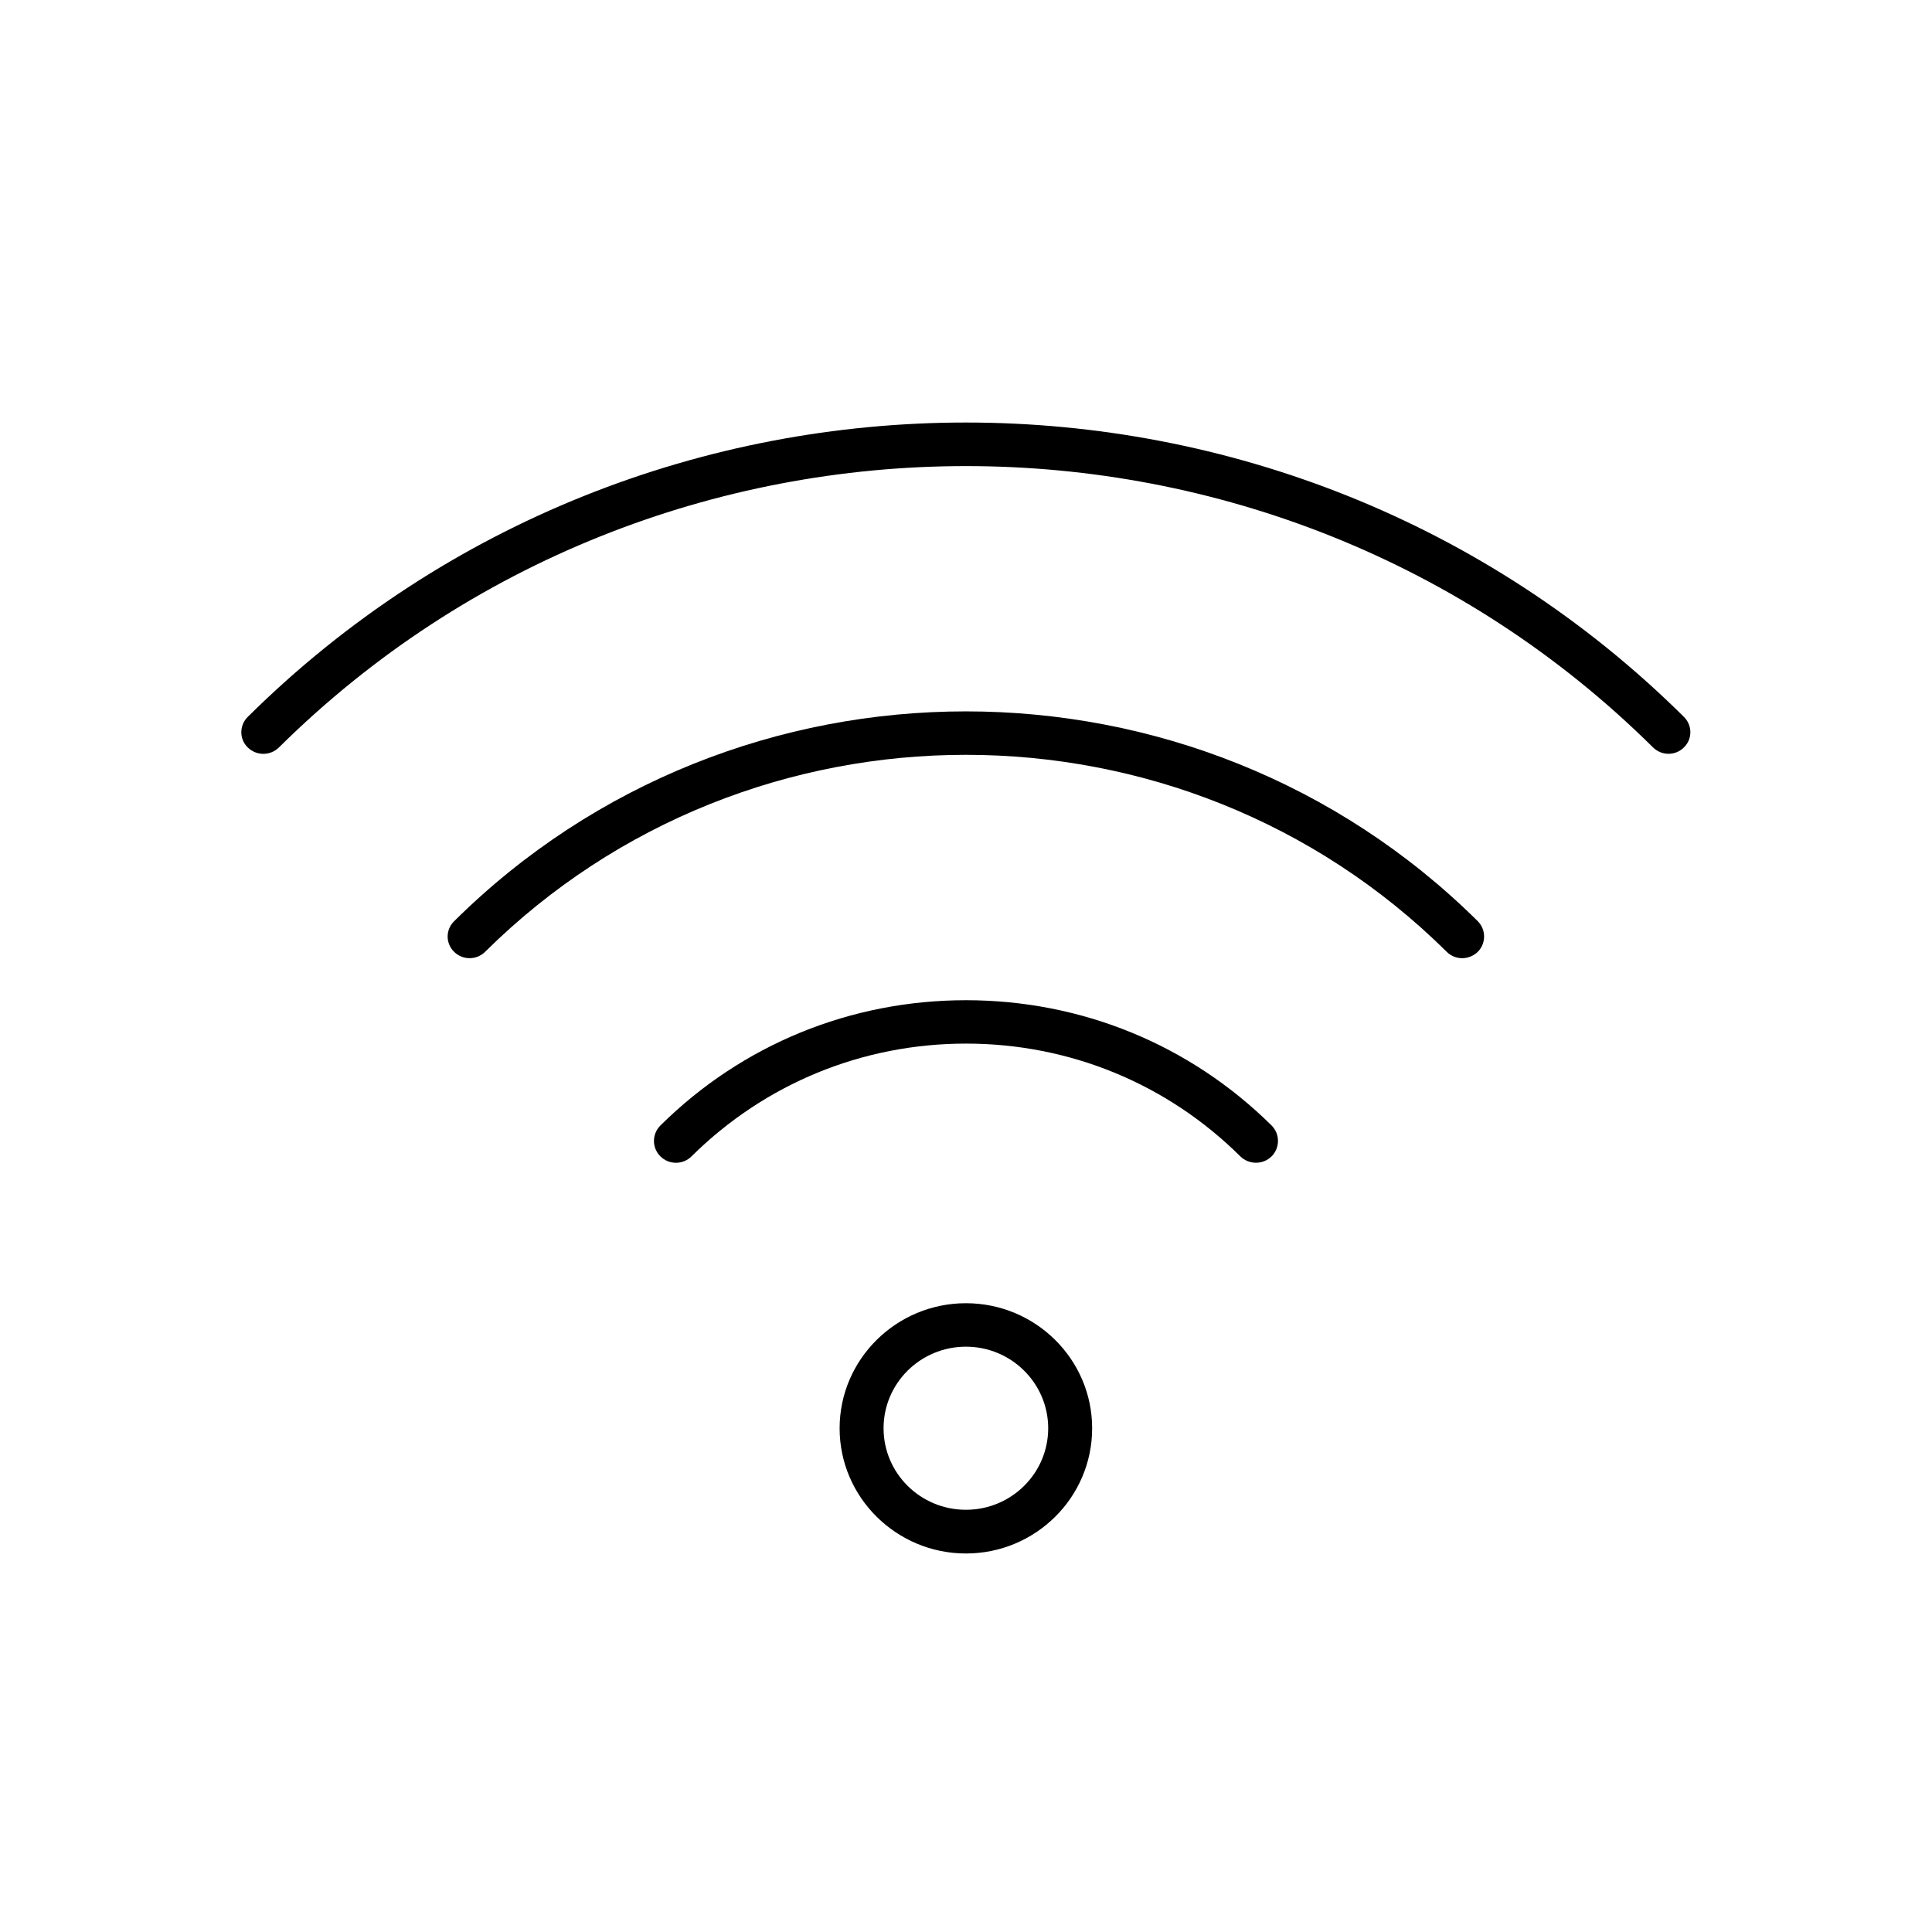 <svg width="24" height="24" viewBox="0 0 24 24" fill="none" xmlns="http://www.w3.org/2000/svg">
<path d="M11.999 19.298C11.136 19.298 10.43 18.601 10.43 17.743C10.43 16.885 11.136 16.189 11.999 16.189C12.864 16.189 13.567 16.886 13.567 17.743C13.567 18.601 12.864 19.298 11.999 19.298ZM11.999 16.729C11.434 16.729 10.976 17.183 10.976 17.742C10.976 18.302 11.434 18.755 11.999 18.755C12.563 18.755 13.021 18.302 13.021 17.742C13.021 17.184 12.563 16.729 11.999 16.729Z" fill="black"/>
<path d="M15.602 14.444C15.534 14.444 15.461 14.418 15.408 14.365C14.498 13.462 13.288 12.964 12 12.964C10.711 12.964 9.502 13.462 8.59 14.365C8.483 14.471 8.311 14.471 8.204 14.365C8.097 14.259 8.097 14.088 8.204 13.981C9.219 12.976 10.566 12.425 12 12.425C13.433 12.425 14.78 12.976 15.796 13.981C15.902 14.087 15.902 14.259 15.796 14.365C15.742 14.418 15.672 14.444 15.602 14.444Z" fill="black"/>
<path d="M18.164 11.903C18.096 11.903 18.025 11.877 17.972 11.824C14.677 8.561 9.319 8.561 6.026 11.824C5.92 11.929 5.747 11.929 5.641 11.824C5.534 11.718 5.534 11.549 5.641 11.444C9.146 7.968 14.851 7.968 18.358 11.444C18.462 11.549 18.462 11.718 18.358 11.824C18.303 11.876 18.233 11.903 18.164 11.903Z" fill="black"/>
<path d="M20.726 9.364C20.657 9.364 20.588 9.337 20.535 9.285C15.828 4.625 8.172 4.625 3.465 9.285C3.358 9.391 3.185 9.391 3.078 9.285C2.971 9.183 2.971 9.011 3.078 8.905C7.998 4.03 16 4.03 20.918 8.905C21.025 9.011 21.025 9.182 20.918 9.285C20.865 9.338 20.796 9.364 20.726 9.364Z" fill="black"/>
</svg>
